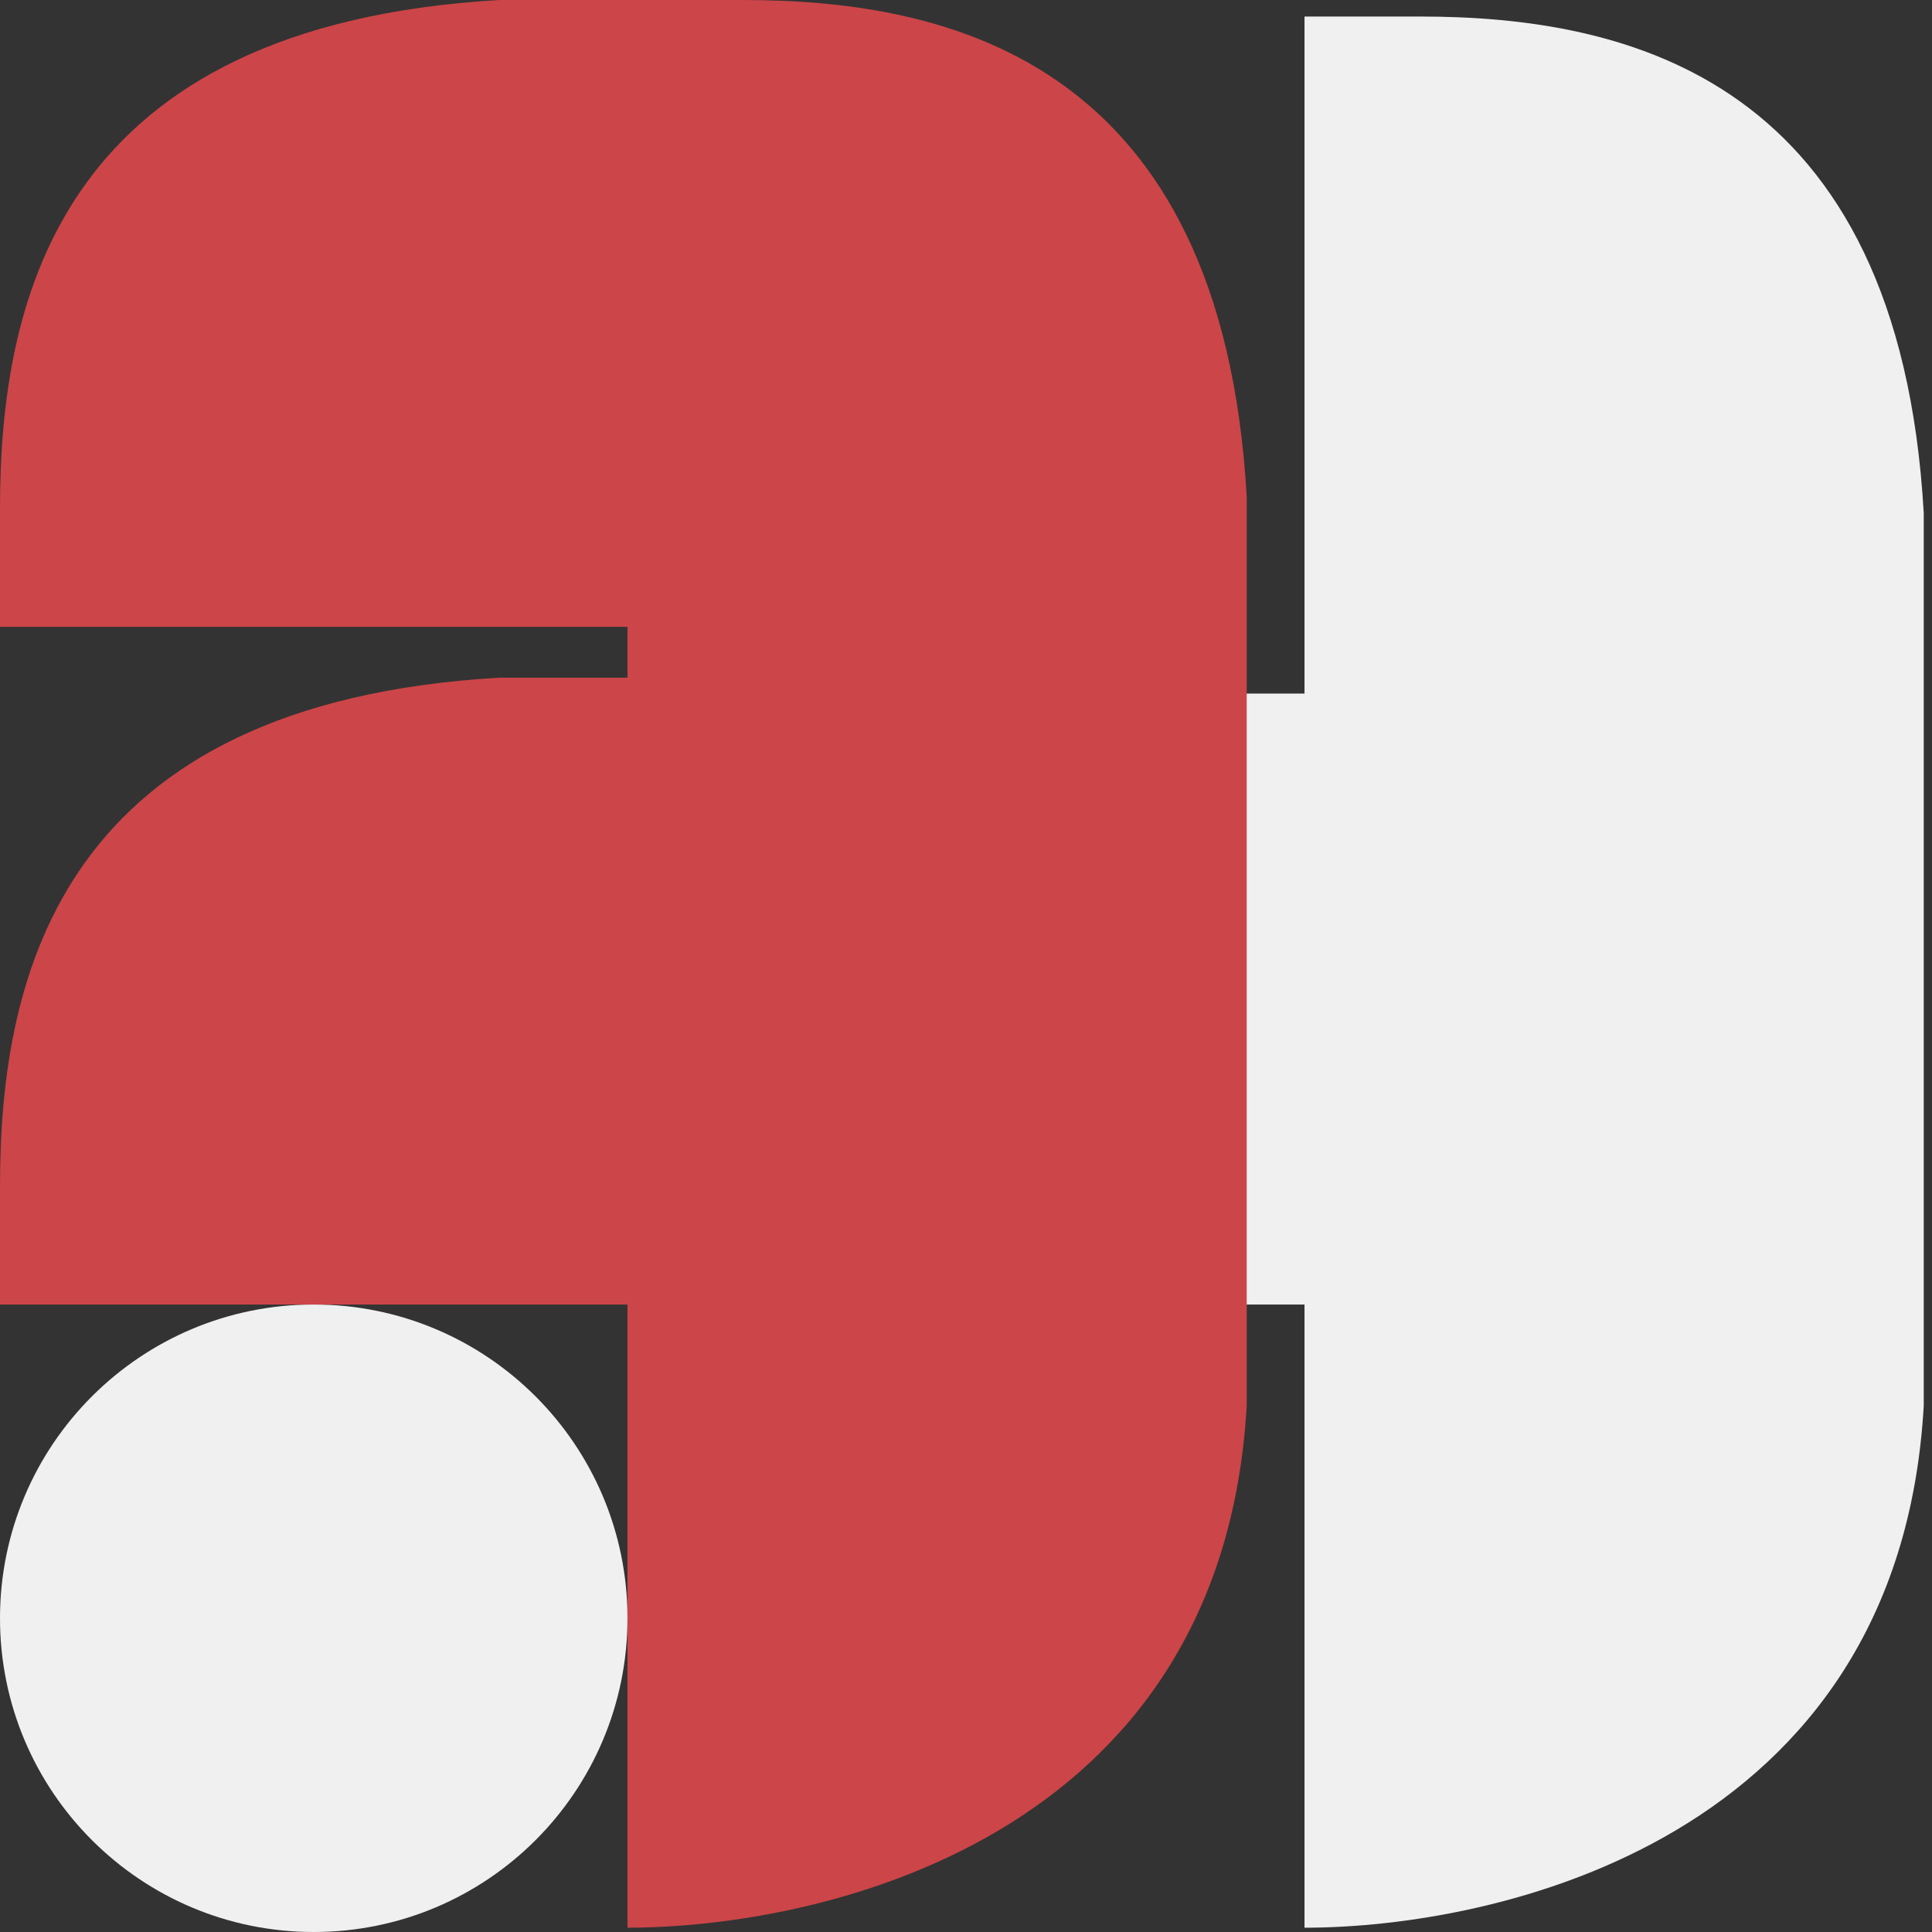 <?xml version="1.0" encoding="UTF-8"?> <svg xmlns="http://www.w3.org/2000/svg" width="117" height="117" viewBox="0 0 117 117" fill="none"><rect x="0" y="0" width="117" height="117" fill="#333333" stroke="none"/> <path d="M38 98C38 108.493 29.493 117 19 117C8.507 117 0 108.493 0 98C0 87.507 8.507 79 19 79C29.493 79 38 87.507 38 98Z" fill="#F0F0F0"></path> <path fill-rule="evenodd" clip-rule="evenodd" d="M86 1.001C98.54 1.001 115 4.72 116.5 31.073V58.74V59.52V85.126C115 111.529 90.5 116.74 79 116.74V79H74V42H79V1.001H86Z" fill="#F0F0F0"></path> <path fill-rule="evenodd" clip-rule="evenodd" d="M30.24 0C3.74 1.539 6.4671e-05 17.913 0 30.779V37.961H38V41.039H30.24C3.74 42.578 6.4671e-05 58.953 0 71.818V79H38V116.739C49.5 116.739 74 111.529 75.5 85.125V62.519V58.739V30.072C74 3.719 57.54 6.51613e-05 45 0H39.74H38H30.24Z" fill="#CC4548"></path> </svg> 